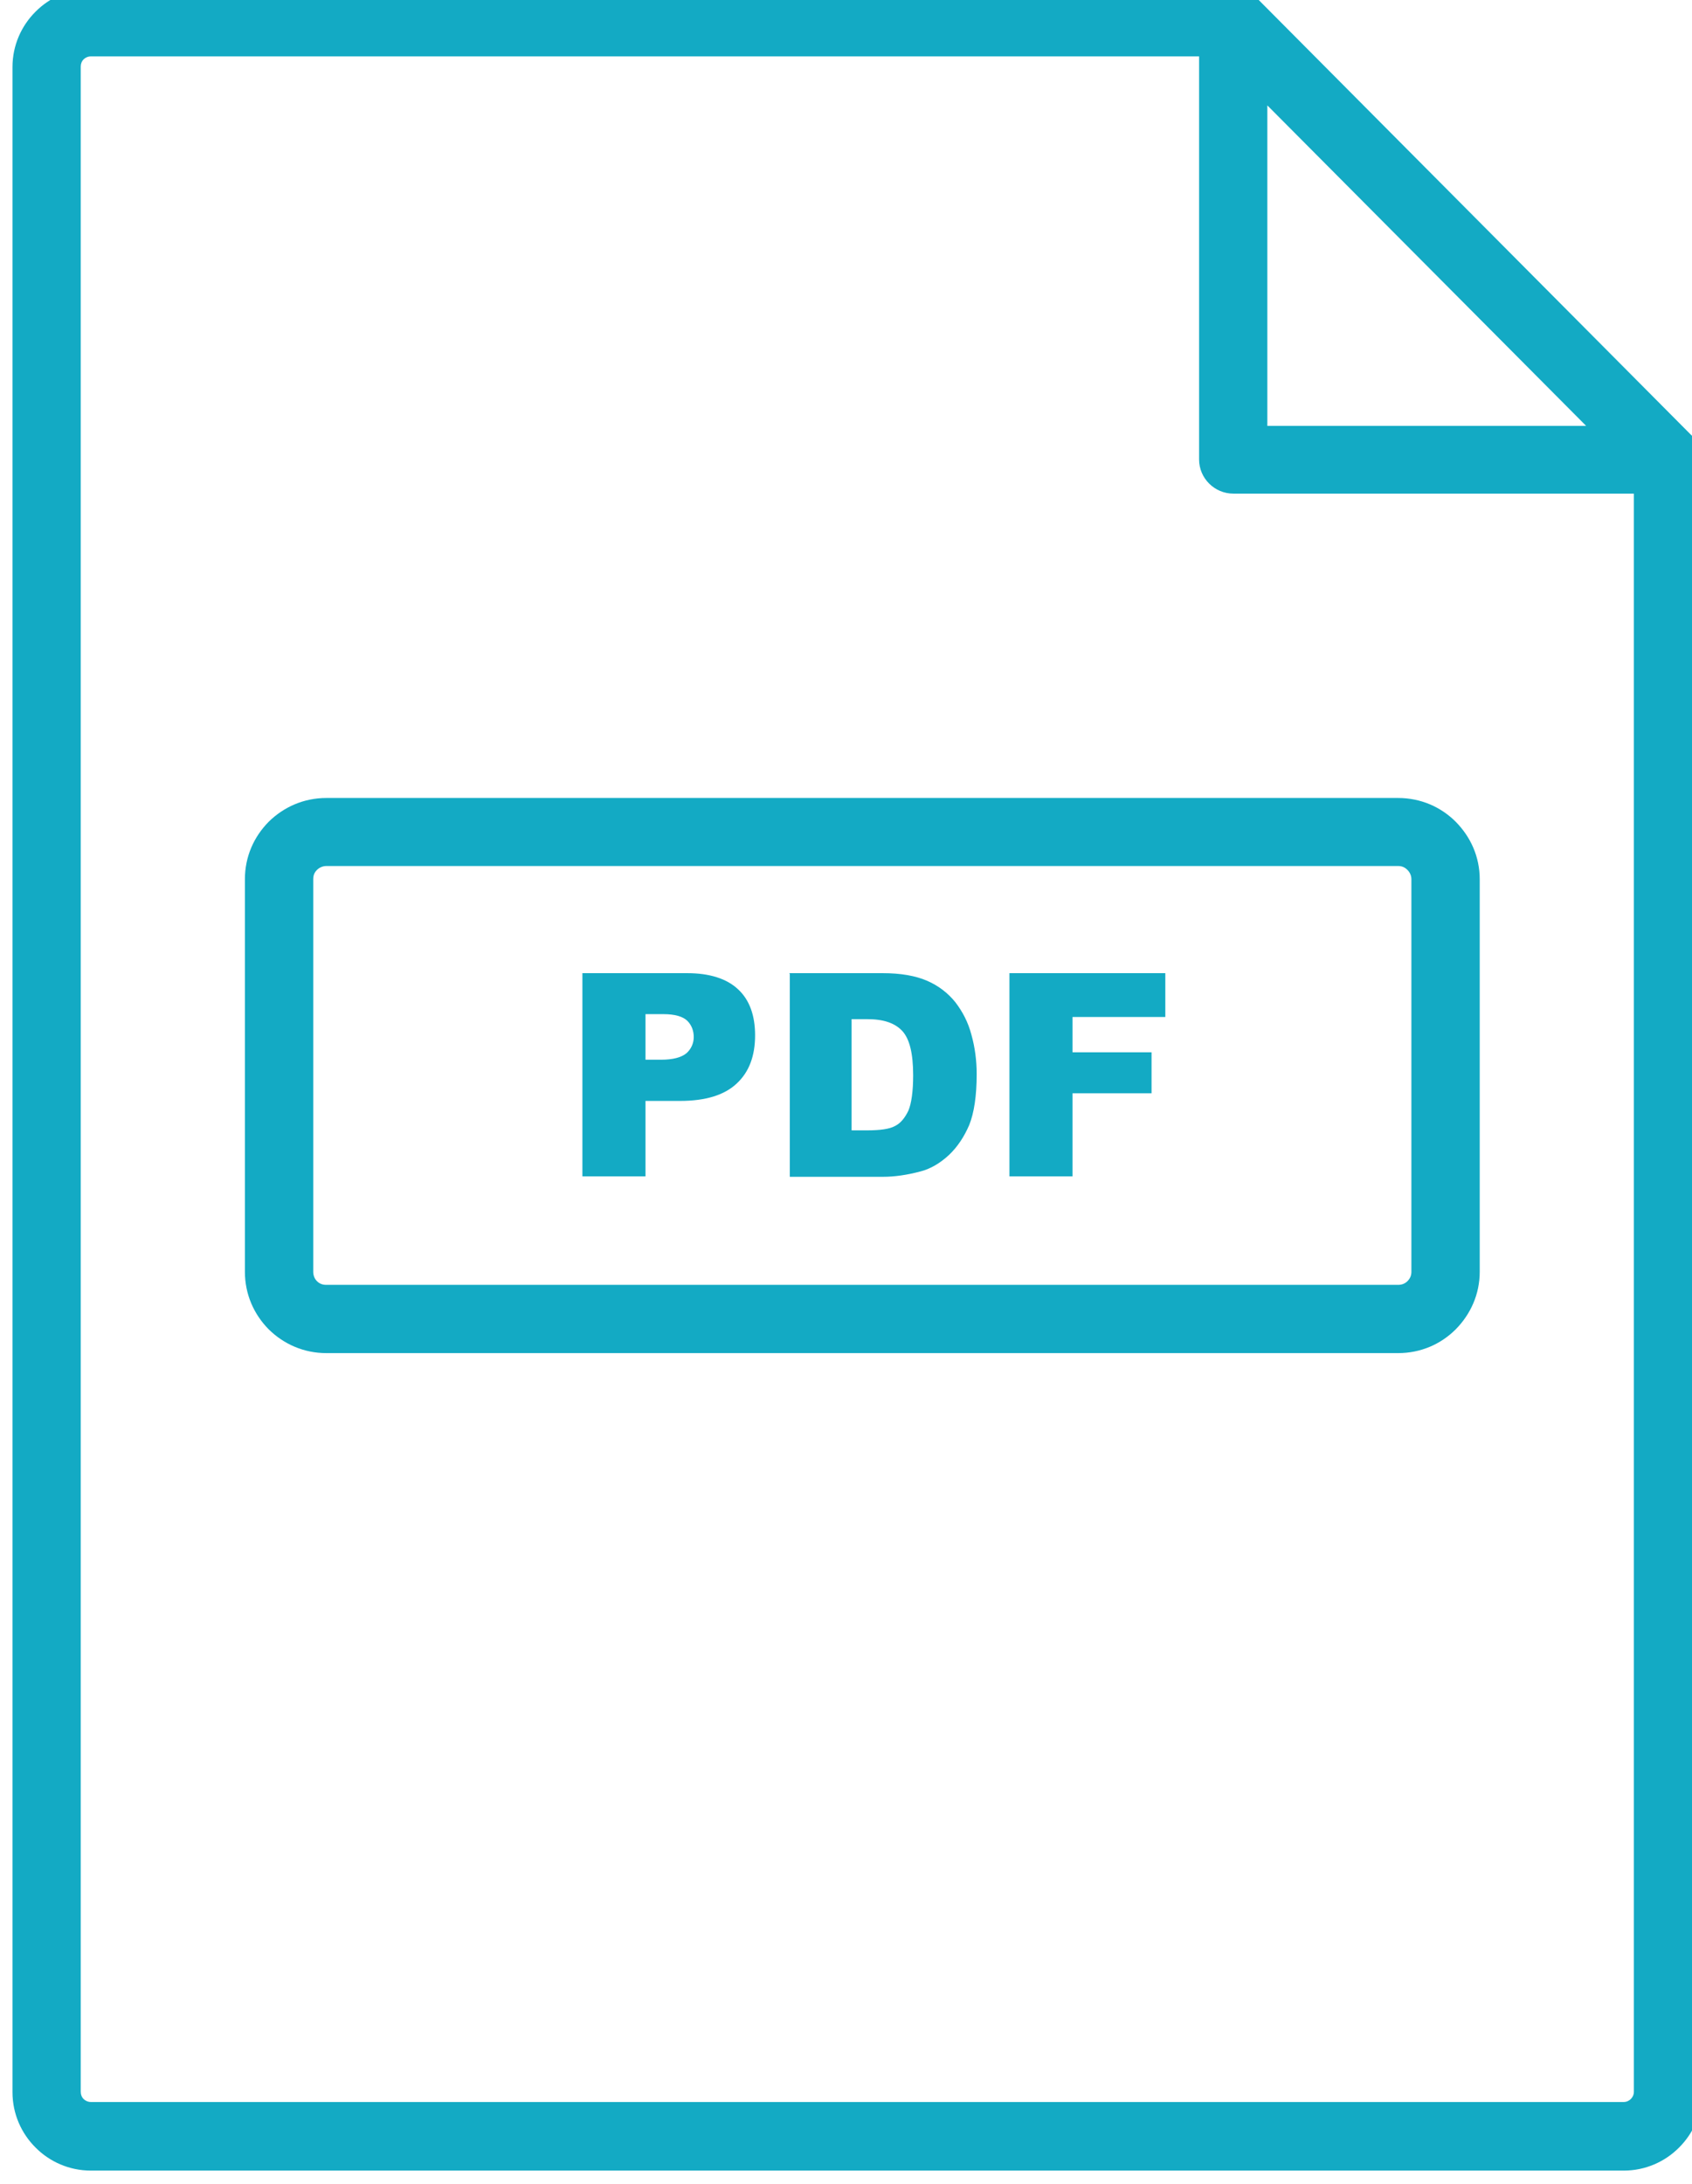 <?xml version="1.0" encoding="UTF-8" standalone="no"?>
<!DOCTYPE svg PUBLIC "-//W3C//DTD SVG 1.1//EN" "http://www.w3.org/Graphics/SVG/1.1/DTD/svg11.dtd">
<svg width="100%" height="100%" viewBox="0 0 431 556" version="1.1" xmlns="http://www.w3.org/2000/svg" xmlns:xlink="http://www.w3.org/1999/xlink" xml:space="preserve" xmlns:serif="http://www.serif.com/" style="fill-rule:evenodd;clip-rule:evenodd;stroke-linejoin:round;stroke-miterlimit:2;">
    <g transform="matrix(1,0,0,1,-4268,-878)">
        <g transform="matrix(1.649,0,0,1.784,0,0)">
            <g id="doc-pdf" transform="matrix(0.607,0,0,0.56,175.768,-1385.32)">
                <g transform="matrix(5.556,0,0,-5.556,-11178.6,21292.8)">
                    <path d="M2754,3184.34L2758.79,3184.34C2759.82,3184.34 2760.61,3184.09 2761.13,3183.6C2761.66,3183.11 2761.91,3182.39 2761.91,3181.49C2761.91,3180.55 2761.64,3179.81 2761.07,3179.28C2760.51,3178.75 2759.65,3178.48 2758.47,3178.48L2756.89,3178.48L2756.89,3175.02L2754,3175.02L2754,3184.34ZM2756.89,3180.37L2757.6,3180.37C2758.14,3180.37 2758.53,3180.47 2758.77,3180.67C2758.98,3180.86 2759.1,3181.12 2759.1,3181.41C2759.1,3181.7 2759,3181.96 2758.81,3182.15C2758.61,3182.35 2758.24,3182.46 2757.71,3182.46L2756.89,3182.46L2756.89,3180.37ZM2763.46,3184.34L2767.74,3184.34C2768.58,3184.34 2769.26,3184.22 2769.79,3183.99C2770.32,3183.76 2770.75,3183.42 2771.08,3183.01C2771.41,3182.58 2771.67,3182.09 2771.82,3181.51C2771.98,3180.94 2772.06,3180.33 2772.06,3179.71C2772.06,3178.71 2771.94,3177.93 2771.72,3177.38C2771.49,3176.84 2771.18,3176.37 2770.79,3176C2770.38,3175.62 2769.95,3175.37 2769.5,3175.25C2768.87,3175.08 2768.28,3175 2767.78,3175L2763.5,3175L2763.5,3184.32L2763.46,3184.34ZM2766.33,3182.23L2766.33,3177.13L2767.03,3177.13C2767.64,3177.13 2768.07,3177.19 2768.32,3177.33C2768.58,3177.46 2768.77,3177.7 2768.93,3178.03C2769.07,3178.36 2769.15,3178.91 2769.15,3179.65C2769.15,3180.65 2768.99,3181.31 2768.66,3181.68C2768.32,3182.05 2767.8,3182.23 2767.05,3182.23L2766.33,3182.23ZM2773.56,3184.34L2780.7,3184.34L2780.7,3182.33L2776.45,3182.33L2776.45,3180.71L2780.07,3180.71L2780.07,3178.83L2776.45,3178.83L2776.45,3175.02L2773.56,3175.02L2773.56,3184.34Z" style="fill:rgb(19,170,196);fill-rule:nonzero;"/>
                </g>
                <g transform="matrix(5.549,-9.0542e-19,9.0542e-19,-5.557,-3963.03,8651.42)">
                    <path d="M1508.49,932.462L1508.49,857.596C1508.49,856.599 1508.08,855.7 1507.43,855.055C1506.79,854.41 1505.89,854 1504.89,854L1434.6,854C1433.6,854 1432.7,854.41 1432.06,855.055C1431.41,855.7 1431,856.599 1431,857.596L1431,950.461C1431,951.457 1431.41,952.356 1432.06,953.001C1432.7,953.646 1433.6,954.056 1434.6,954.056L1486.99,954.056C1487.46,954.056 1487.89,953.842 1488.18,953.509L1507.94,933.635C1508.27,933.342 1508.49,932.931 1508.49,932.443L1508.49,932.462ZM1505.36,857.596L1505.36,930.899L1486.99,930.899C1486.13,930.899 1485.42,931.602 1485.42,932.462L1485.42,950.949L1434.6,950.949C1434.46,950.949 1434.34,950.891 1434.26,950.812C1434.18,950.734 1434.13,950.617 1434.13,950.48L1434.13,857.615C1434.13,857.478 1434.18,857.361 1434.26,857.283C1434.34,857.205 1434.46,857.146 1434.6,857.146L1504.89,857.146C1505.03,857.146 1505.14,857.205 1505.22,857.283C1505.3,857.361 1505.36,857.478 1505.36,857.615L1505.36,857.596ZM1488.55,948.702L1488.55,934.006L1503.17,934.006L1488.55,948.702Z" style="fill:rgb(19,170,196);fill-rule:nonzero;"/>
                </g>
                <g transform="matrix(5.556,0,0,-5.556,-6886.36,19043.1)">
                    <path d="M1969.73,2787.46L2018.82,2787.46C2019.86,2787.46 2020.78,2787.05 2021.46,2786.37C2022.14,2785.68 2022.56,2784.77 2022.56,2783.73L2022.56,2765.73C2022.56,2764.7 2022.14,2763.78 2021.46,2763.09C2020.78,2762.41 2019.86,2762 2018.82,2762L1969.73,2762C1968.7,2762 1967.78,2762.41 1967.09,2763.09C1966.41,2763.78 1966,2764.7 1966,2765.73L1966,2783.73C1966,2784.77 1966.41,2785.68 1967.09,2786.37C1967.78,2787.05 1968.7,2787.46 1969.73,2787.46ZM2018.82,2784.34L1969.73,2784.34C1969.58,2784.34 1969.42,2784.28 1969.3,2784.16C1969.18,2784.04 1969.13,2783.91 1969.13,2783.73L1969.13,2765.73C1969.13,2765.58 1969.18,2765.42 1969.3,2765.3C1969.42,2765.18 1969.56,2765.13 1969.73,2765.13L2018.82,2765.13C2018.98,2765.13 2019.13,2765.18 2019.25,2765.3C2019.37,2765.42 2019.43,2765.56 2019.43,2765.73L2019.43,2783.73C2019.43,2783.89 2019.37,2784.04 2019.25,2784.16C2019.13,2784.28 2019,2784.34 2018.82,2784.34Z" style="fill:rgb(19,170,196);fill-rule:nonzero;"/>
                </g>
            </g>
        </g>
    </g>
</svg>
